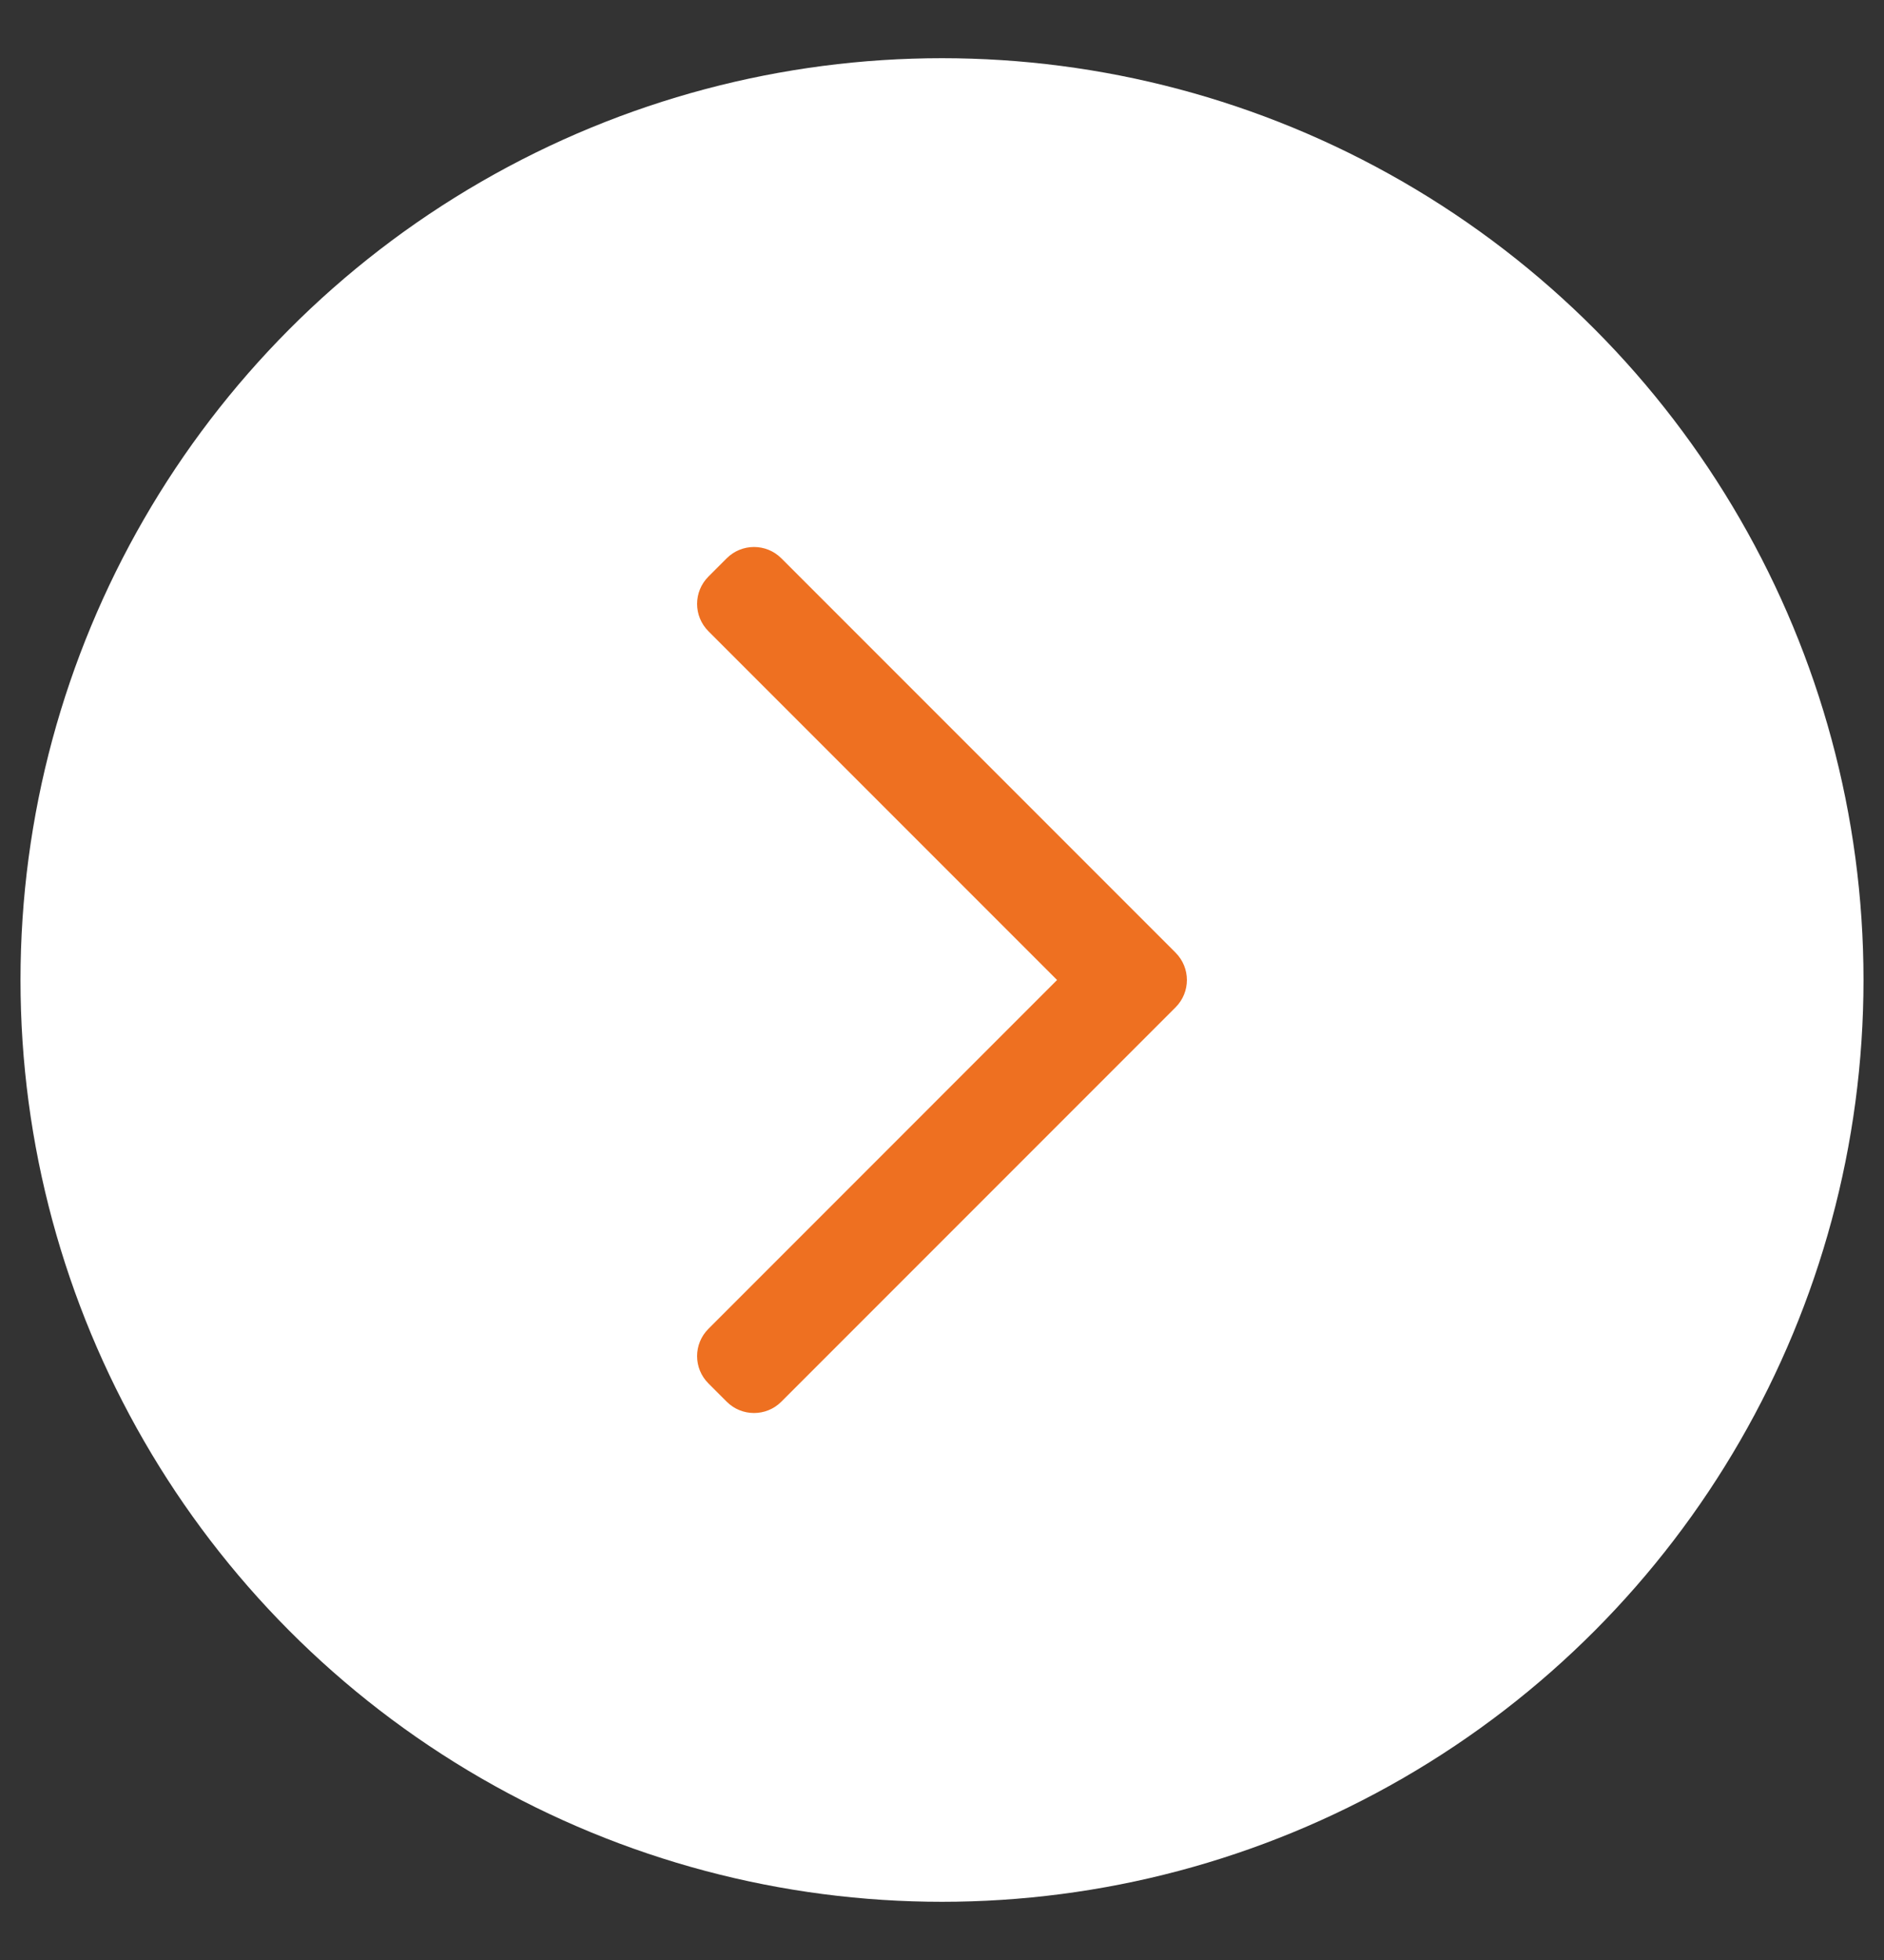 <svg width="25" height="26" viewBox="0 0 25 26" fill="none" xmlns="http://www.w3.org/2000/svg">
<rect x="0" y="0" width="25" height="26" fill="#333333" stroke="none"/>
<circle cx="12.5" cy="13" r="12.228" fill="white"/>
<path fill-rule="evenodd" clip-rule="evenodd" d="M15.599 12.637C15.8 12.838 15.8 13.162 15.599 13.363L10.368 18.594C10.168 18.794 9.843 18.794 9.643 18.594L9.401 18.352C9.2 18.152 9.2 17.827 9.401 17.627L14.027 13L9.401 8.374C9.2 8.173 9.2 7.849 9.401 7.648L9.643 7.406C9.843 7.206 10.168 7.206 10.368 7.406L15.599 12.637Z" fill="#EE7021"/>
</svg>
